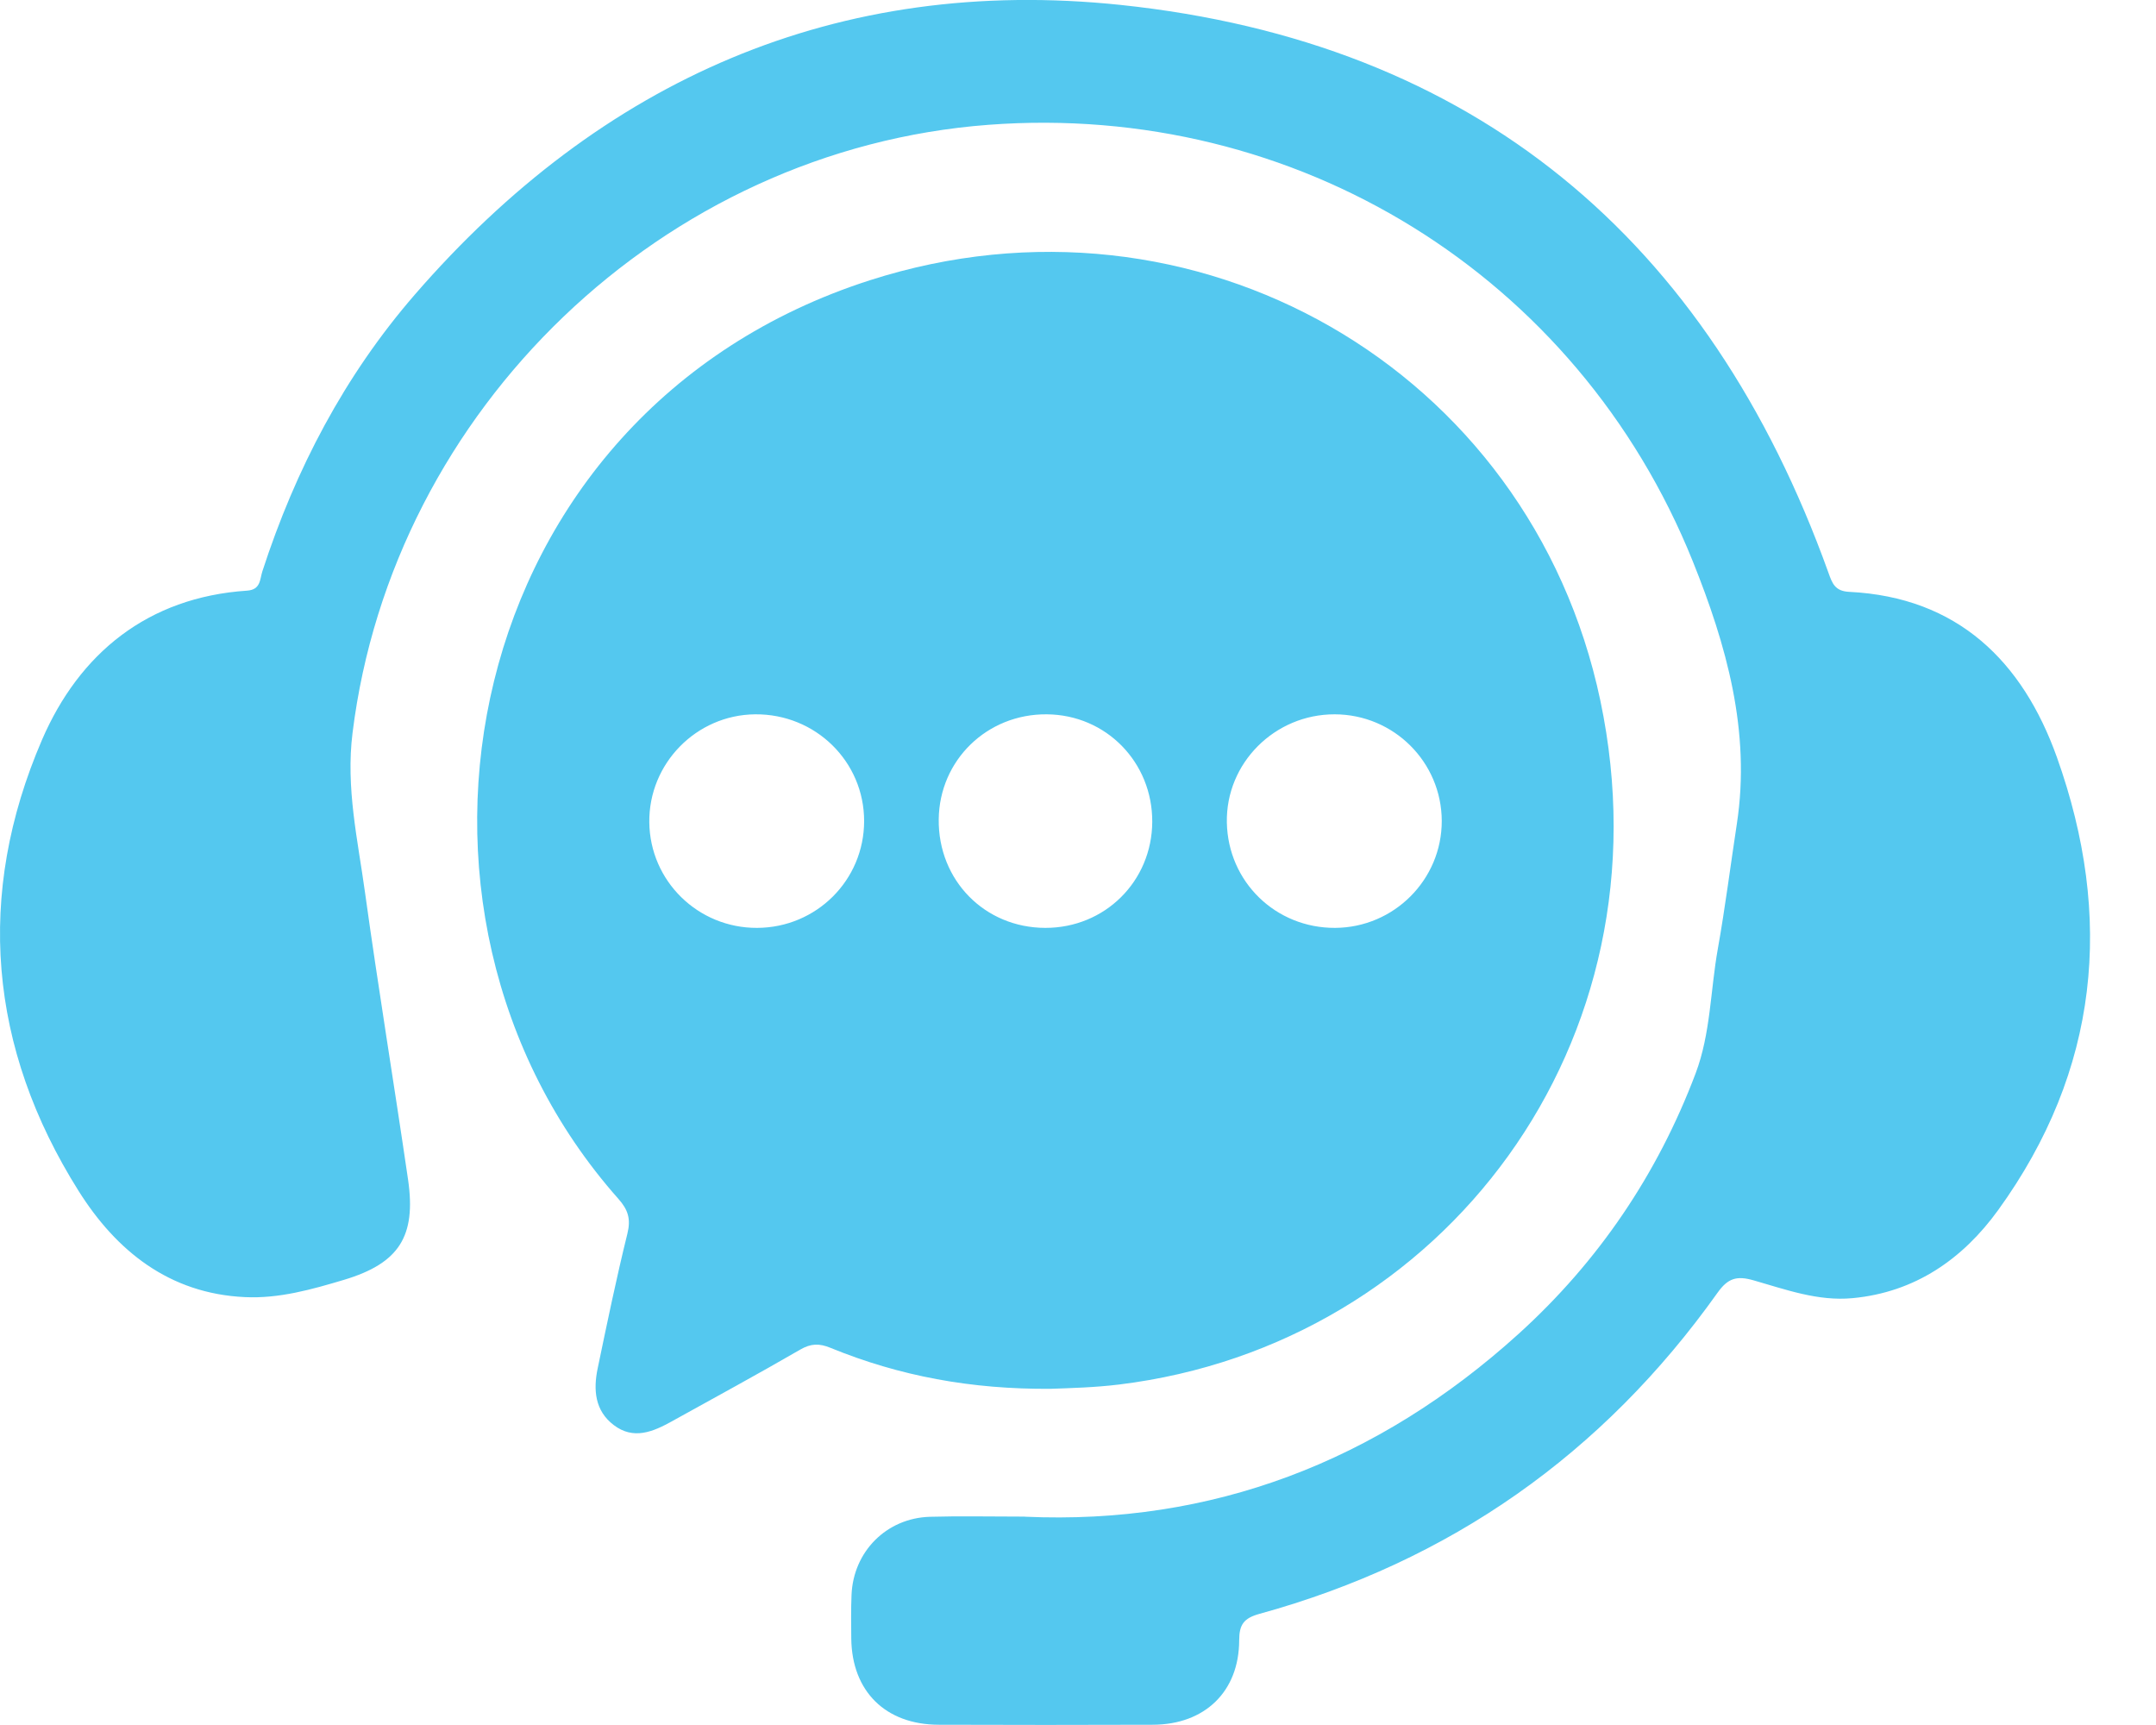 <?xml version="1.0" encoding="UTF-8"?>
<svg xmlns="http://www.w3.org/2000/svg" width="25" height="20" viewBox="0 0 25 20" fill="none">
  <g clip-path="url(#clip0_27_2439)">
    <path d="M12.188 16.102C11.262 16.11 10.428 15.954 9.627 15.626C9.502 15.575 9.404 15.575 9.28 15.647C8.788 15.932 8.287 16.204 7.789 16.48C7.571 16.601 7.345 16.697 7.116 16.522C6.897 16.355 6.879 16.113 6.93 15.867C7.039 15.344 7.147 14.821 7.275 14.303C7.317 14.133 7.283 14.026 7.17 13.899C4.207 10.56 5.317 4.78 10.088 3.249C13.847 2.043 17.744 4.265 18.557 8.123C19.391 12.083 16.737 15.591 12.98 16.052C12.695 16.087 12.412 16.094 12.187 16.102H12.188ZM15.48 10.758C16.164 10.755 16.719 10.199 16.718 9.518C16.716 8.835 16.161 8.283 15.476 8.282C14.78 8.281 14.213 8.849 14.226 9.536C14.239 10.223 14.791 10.761 15.481 10.758H15.48ZM8.78 10.758C9.467 10.755 10.019 10.205 10.02 9.521C10.021 8.829 9.455 8.275 8.755 8.282C8.074 8.289 7.522 8.852 7.529 9.533C7.536 10.215 8.094 10.761 8.779 10.758H8.78ZM13.361 9.529C13.364 8.837 12.825 8.287 12.138 8.282C11.446 8.276 10.893 8.813 10.885 9.499C10.877 10.206 11.418 10.757 12.121 10.758C12.812 10.759 13.357 10.218 13.361 9.529Z" fill="#54C8EF"></path>
    <path d="M11.885 17.585C14.047 17.682 15.969 16.95 17.609 15.465C18.535 14.626 19.22 13.614 19.662 12.444C19.836 11.983 19.833 11.482 19.919 11.002C20.005 10.52 20.066 10.034 20.14 9.55C20.303 8.479 20.018 7.476 19.628 6.506C18.292 3.189 15.027 1.179 11.463 1.447C7.692 1.73 4.554 4.742 4.088 8.497C4.008 9.135 4.149 9.738 4.233 10.351C4.387 11.462 4.57 12.569 4.732 13.679C4.827 14.336 4.626 14.647 3.991 14.838C3.616 14.95 3.237 15.058 2.839 15.039C1.962 14.998 1.349 14.503 0.912 13.809C-0.133 12.149 -0.287 10.373 0.487 8.578C0.919 7.577 1.712 6.925 2.865 6.848C3.024 6.837 3.012 6.718 3.042 6.625C3.426 5.443 3.994 4.357 4.809 3.417C6.97 0.924 9.711 -0.287 12.993 0.057C17.092 0.488 19.81 2.768 21.201 6.638C21.246 6.765 21.278 6.854 21.442 6.862C22.701 6.924 23.454 7.669 23.851 8.78C24.513 10.634 24.341 12.411 23.169 14.031C22.76 14.596 22.208 14.983 21.482 15.051C21.08 15.089 20.707 14.951 20.332 14.844C20.139 14.789 20.036 14.819 19.916 14.988C18.586 16.857 16.815 18.103 14.602 18.712C14.423 18.762 14.369 18.835 14.369 19.02C14.367 19.613 13.97 19.995 13.369 19.997C12.54 20 11.711 20 10.883 19.997C10.268 19.995 9.879 19.61 9.871 19C9.869 18.831 9.867 18.662 9.874 18.492C9.894 17.99 10.279 17.601 10.782 17.586C11.129 17.576 11.477 17.584 11.885 17.584L11.885 17.585Z" fill="#54C8EF"></path>
  </g>
  <defs>
    <clipPath id="clip0_27_2439">
      <rect width="24.235" height="20" fill="white"></rect>
    </clipPath>
  </defs>
</svg>
